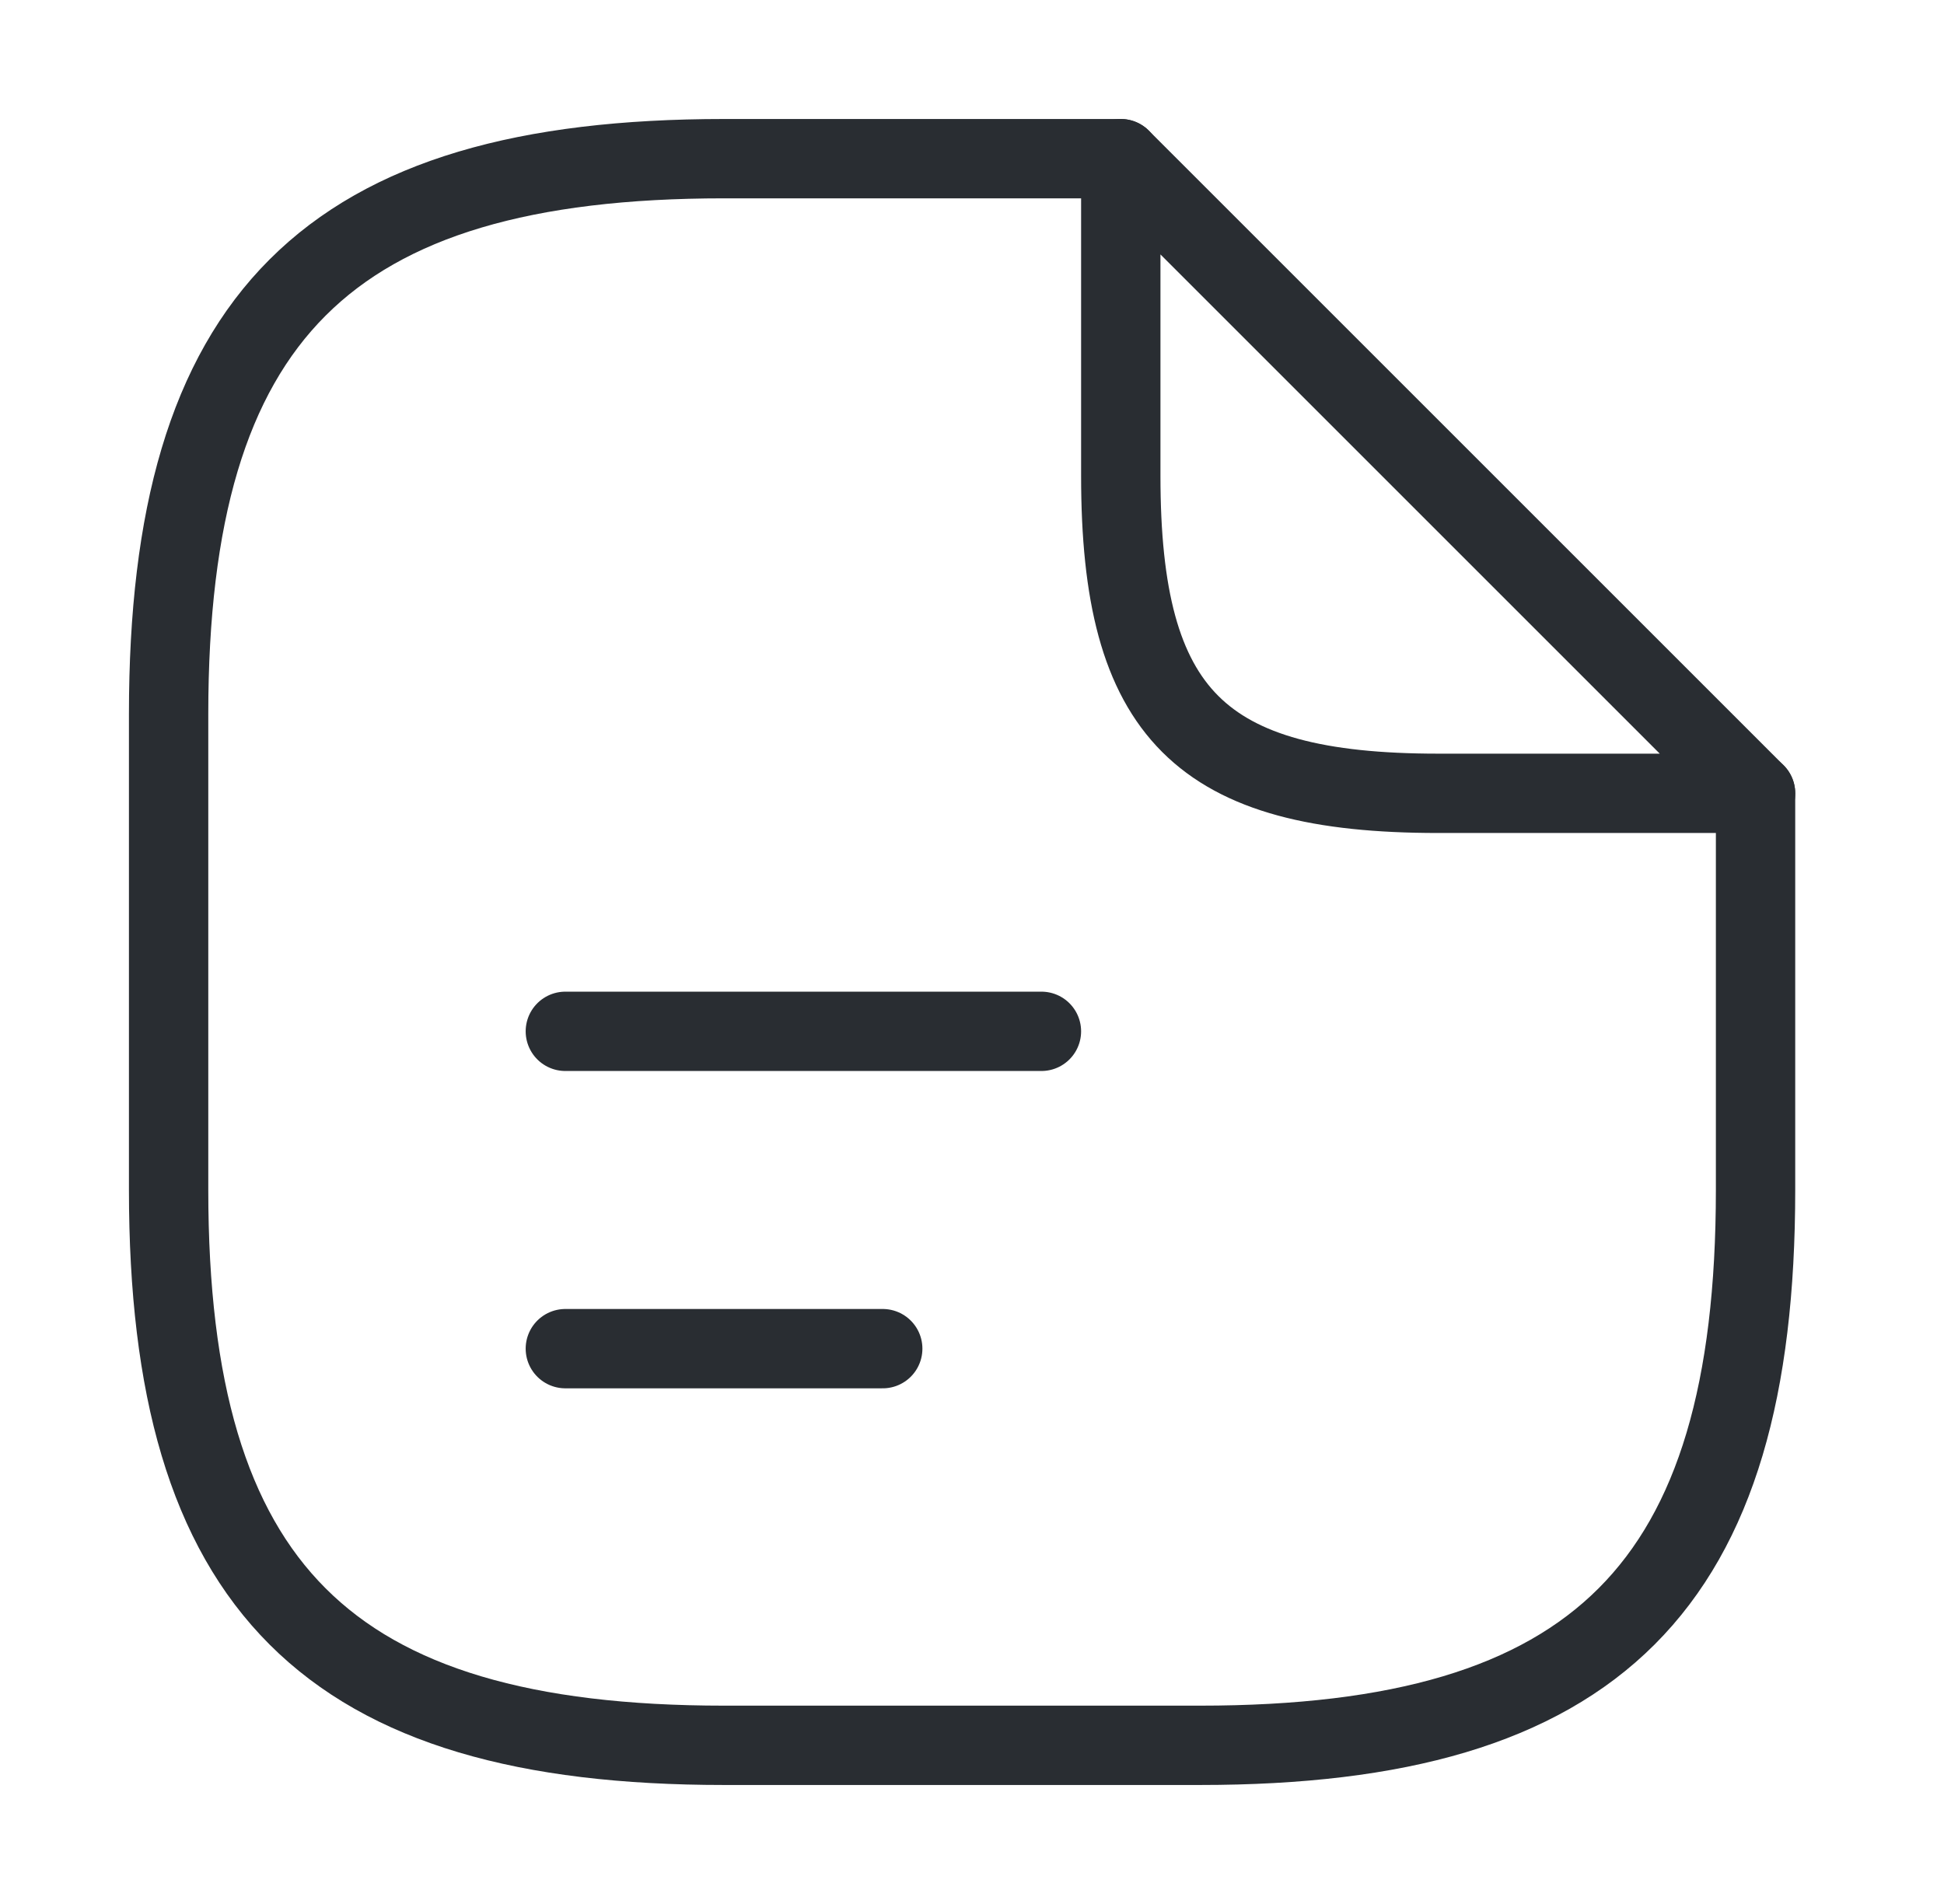 <svg width="49" height="48" viewBox="0 0 49 48" fill="none" xmlns="http://www.w3.org/2000/svg">
<path d="M44.25 20V30C44.25 40 40.25 44 30.25 44H18.25C8.25 44 4.25 40 4.25 30V18C4.25 8 8.25 4 18.25 4H28.25" stroke="#292D32" stroke-width="2" stroke-linecap="round" stroke-linejoin="round"/>
<path d="M44.25 20H36.25C30.25 20 28.25 18 28.25 12V4L44.25 20Z" stroke="#292D32" stroke-width="2" stroke-linecap="round" stroke-linejoin="round"/>
<path d="M14.25 26H26.25" stroke="#292D32" stroke-width="2" stroke-linecap="round" stroke-linejoin="round"/>
<path d="M14.25 34H22.25" stroke="#292D32" stroke-width="2" stroke-linecap="round" stroke-linejoin="round"/>
</svg>
